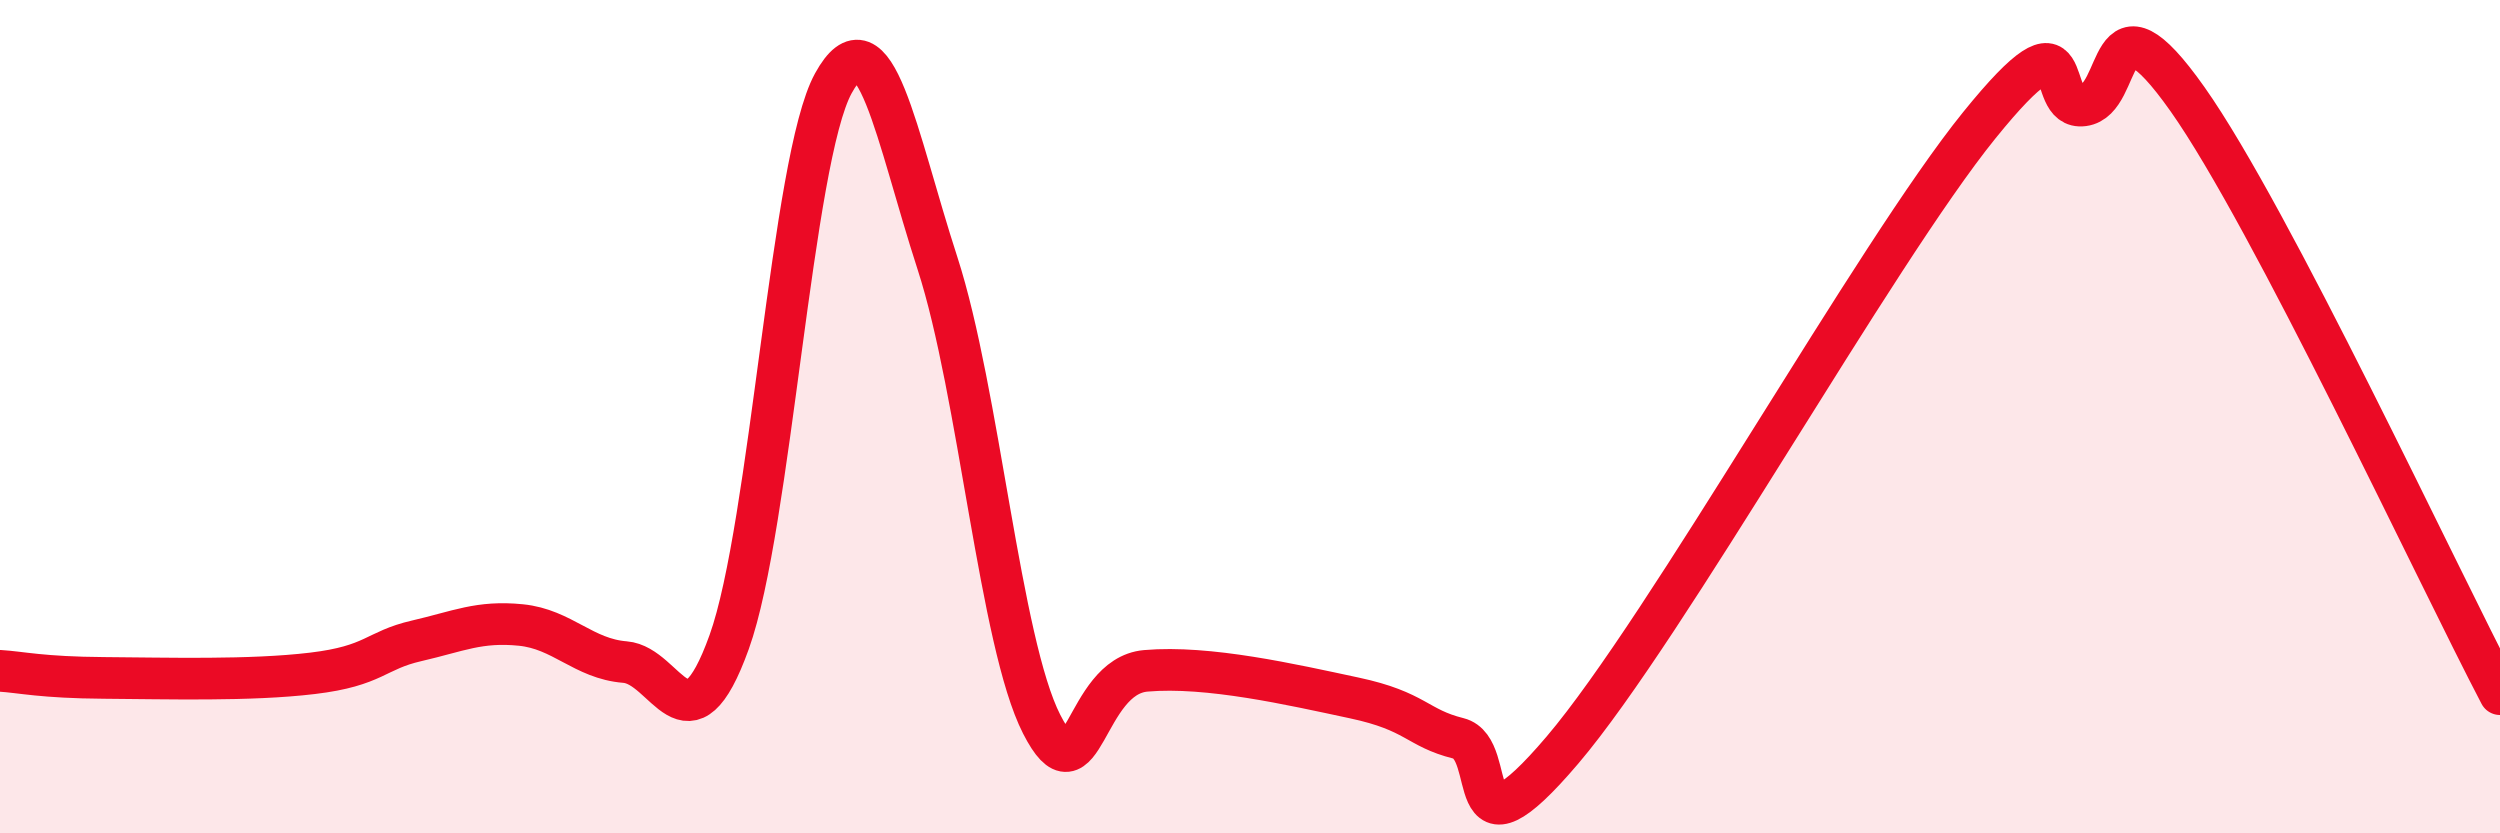 
    <svg width="60" height="20" viewBox="0 0 60 20" xmlns="http://www.w3.org/2000/svg">
      <path
        d="M 0,16.1 C 0.5,16.13 1,16.26 2.5,16.27 C 4,16.28 6,16.34 7.5,16.16 C 9,15.98 9,15.61 10,15.38 C 11,15.15 11.5,14.9 12.5,15 C 13.5,15.1 14,15.81 15,15.89 C 16,15.97 16.5,18.19 17.5,15.41 C 18.5,12.63 19,3.82 20,2 C 21,0.18 21.5,3.24 22.5,6.32 C 23.5,9.4 24,15.42 25,17.38 C 26,19.34 26,16.23 27.5,16.1 C 29,15.97 31,16.43 32.5,16.75 C 34,17.07 34,17.47 35,17.72 C 36,17.97 35,20.94 37.5,18 C 40,15.06 45,6.1 47.5,3.01 C 50,-0.08 49,2.66 50,2.53 C 51,2.4 50.5,-0.45 52.5,2.38 C 54.5,5.21 58.5,13.8 60,16.66L60 20L0 20Z"
        fill="#EB0A25"
        opacity="0.1"
        stroke-linecap="round"
        stroke-linejoin="round"
      />
      <path
        d="M 0,16.1 C 0.5,16.13 1,16.26 2.5,16.27 C 4,16.28 6,16.34 7.5,16.16 C 9,15.98 9,15.61 10,15.38 C 11,15.15 11.5,14.9 12.5,15 C 13.5,15.1 14,15.81 15,15.89 C 16,15.97 16.5,18.19 17.5,15.41 C 18.5,12.63 19,3.82 20,2 C 21,0.18 21.5,3.24 22.5,6.32 C 23.5,9.4 24,15.42 25,17.38 C 26,19.34 26,16.23 27.5,16.1 C 29,15.97 31,16.43 32.5,16.75 C 34,17.07 34,17.47 35,17.72 C 36,17.97 35,20.94 37.5,18 C 40,15.06 45,6.1 47.5,3.01 C 50,-0.08 49,2.66 50,2.53 C 51,2.4 50.5,-0.45 52.5,2.38 C 54.5,5.21 58.5,13.8 60,16.66"
        stroke="#EB0A25"
        stroke-width="1"
        fill="none"
        stroke-linecap="round"
        stroke-linejoin="round"
      />
    </svg>
  